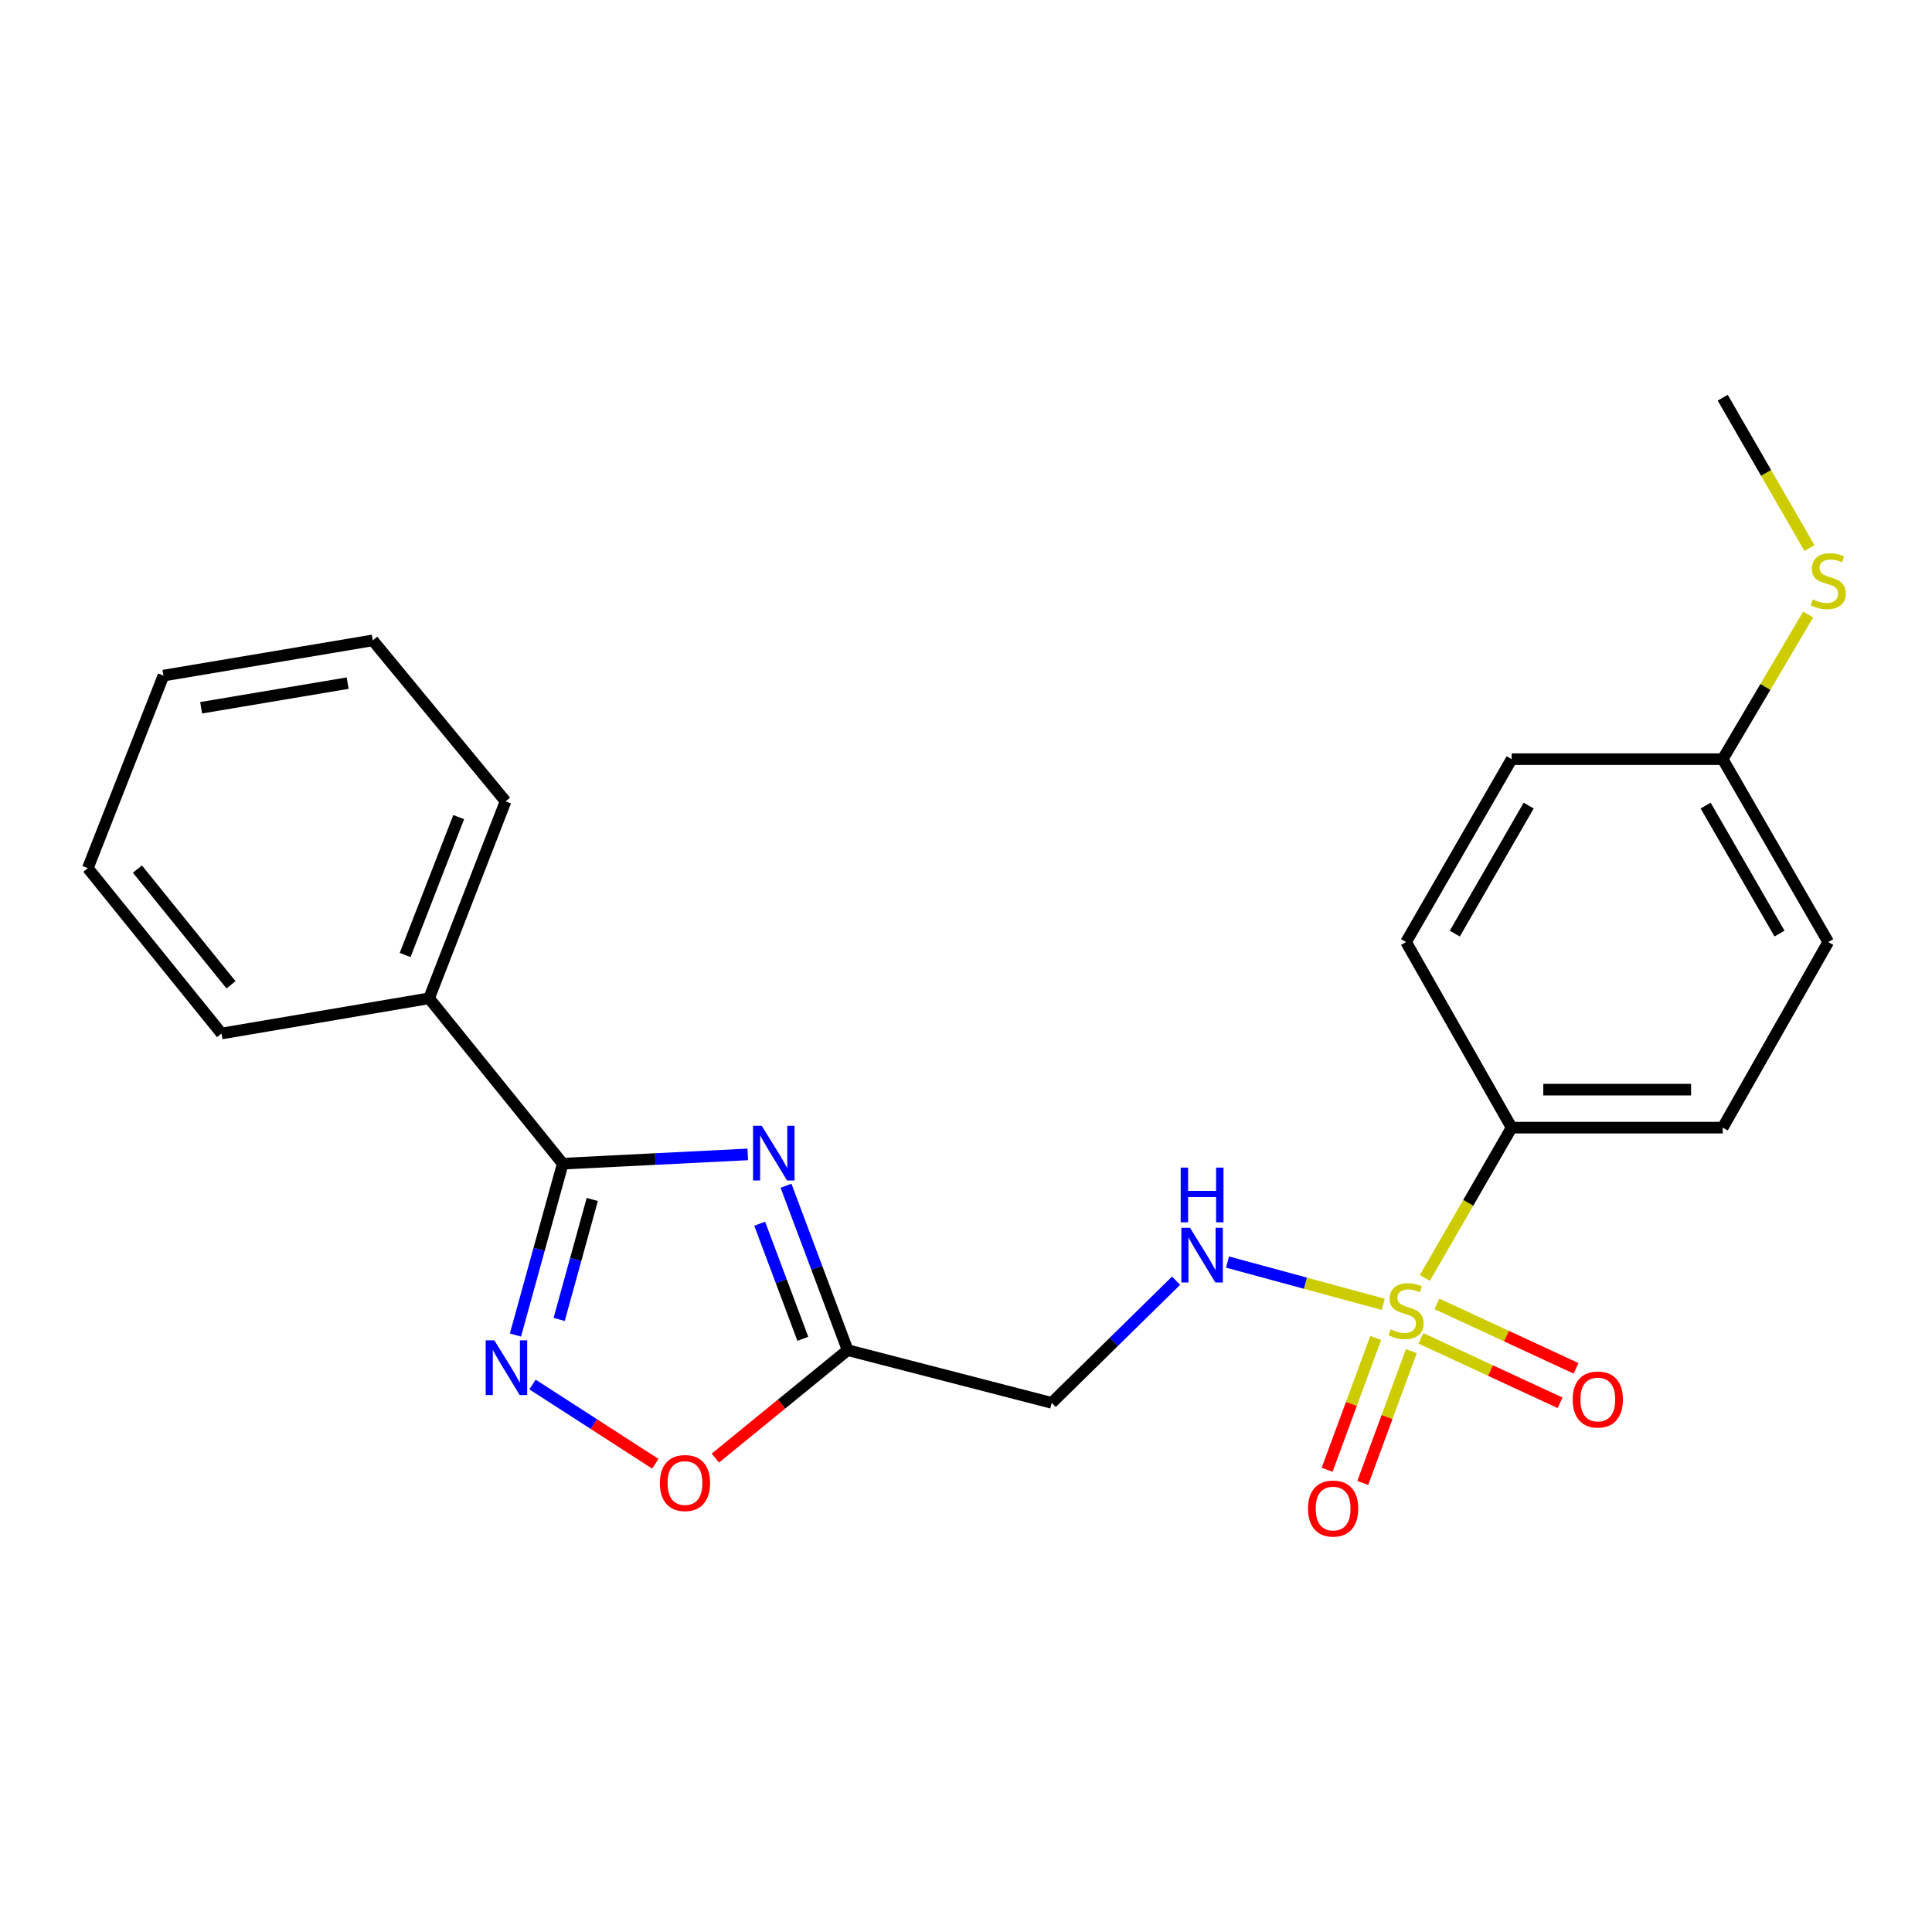 <?xml version='1.0' encoding='iso-8859-1'?>
<svg version='1.1' baseProfile='full'
              xmlns='http://www.w3.org/2000/svg'
                      xmlns:rdkit='http://www.rdkit.org/xml'
                      xmlns:xlink='http://www.w3.org/1999/xlink'
                  xml:space='preserve'
width='1000px' height='1000px' viewBox='0 0 1000 1000'>
<!-- END OF HEADER -->
<rect style='opacity:1.0;fill:#FFFFFF;stroke:none' width='1000' height='1000' x='0' y='0'> </rect>
<path class='bond-4' d='M 715.963,675.116 L 675.668,664.176' style='fill:none;fill-rule:evenodd;stroke:#CCCC00;stroke-width:6px;stroke-linecap:butt;stroke-linejoin:miter;stroke-opacity:1' />
<path class='bond-4' d='M 675.668,664.176 L 635.372,653.236' style='fill:none;fill-rule:evenodd;stroke:#0000FF;stroke-width:6px;stroke-linecap:butt;stroke-linejoin:miter;stroke-opacity:1' />
<path class='bond-7' d='M 737.506,661.472 L 759.962,622.567' style='fill:none;fill-rule:evenodd;stroke:#CCCC00;stroke-width:6px;stroke-linecap:butt;stroke-linejoin:miter;stroke-opacity:1' />
<path class='bond-7' d='M 759.962,622.567 L 782.418,583.661' style='fill:none;fill-rule:evenodd;stroke:#000000;stroke-width:6px;stroke-linecap:butt;stroke-linejoin:miter;stroke-opacity:1' />
<path class='bond-8' d='M 712.063,692.533 L 699.489,726.648' style='fill:none;fill-rule:evenodd;stroke:#CCCC00;stroke-width:6px;stroke-linecap:butt;stroke-linejoin:miter;stroke-opacity:1' />
<path class='bond-8' d='M 699.489,726.648 L 686.914,760.763' style='fill:none;fill-rule:evenodd;stroke:#FF0000;stroke-width:6px;stroke-linecap:butt;stroke-linejoin:miter;stroke-opacity:1' />
<path class='bond-8' d='M 730.512,699.333 L 717.937,733.448' style='fill:none;fill-rule:evenodd;stroke:#CCCC00;stroke-width:6px;stroke-linecap:butt;stroke-linejoin:miter;stroke-opacity:1' />
<path class='bond-8' d='M 717.937,733.448 L 705.363,767.563' style='fill:none;fill-rule:evenodd;stroke:#FF0000;stroke-width:6px;stroke-linecap:butt;stroke-linejoin:miter;stroke-opacity:1' />
<path class='bond-9' d='M 735.461,692.718 L 771.474,709.401' style='fill:none;fill-rule:evenodd;stroke:#CCCC00;stroke-width:6px;stroke-linecap:butt;stroke-linejoin:miter;stroke-opacity:1' />
<path class='bond-9' d='M 771.474,709.401 L 807.488,726.083' style='fill:none;fill-rule:evenodd;stroke:#FF0000;stroke-width:6px;stroke-linecap:butt;stroke-linejoin:miter;stroke-opacity:1' />
<path class='bond-9' d='M 743.725,674.877 L 779.739,691.56' style='fill:none;fill-rule:evenodd;stroke:#CCCC00;stroke-width:6px;stroke-linecap:butt;stroke-linejoin:miter;stroke-opacity:1' />
<path class='bond-9' d='M 779.739,691.56 L 815.752,708.243' style='fill:none;fill-rule:evenodd;stroke:#FF0000;stroke-width:6px;stroke-linecap:butt;stroke-linejoin:miter;stroke-opacity:1' />
<path class='bond-0' d='M 406.84,613.729 L 422.792,656.278' style='fill:none;fill-rule:evenodd;stroke:#0000FF;stroke-width:6px;stroke-linecap:butt;stroke-linejoin:miter;stroke-opacity:1' />
<path class='bond-0' d='M 422.792,656.278 L 438.743,698.828' style='fill:none;fill-rule:evenodd;stroke:#000000;stroke-width:6px;stroke-linecap:butt;stroke-linejoin:miter;stroke-opacity:1' />
<path class='bond-0' d='M 393.215,633.396 L 404.381,663.18' style='fill:none;fill-rule:evenodd;stroke:#0000FF;stroke-width:6px;stroke-linecap:butt;stroke-linejoin:miter;stroke-opacity:1' />
<path class='bond-0' d='M 404.381,663.18 L 415.547,692.965' style='fill:none;fill-rule:evenodd;stroke:#000000;stroke-width:6px;stroke-linecap:butt;stroke-linejoin:miter;stroke-opacity:1' />
<path class='bond-1' d='M 387.037,597.52 L 339.157,599.914' style='fill:none;fill-rule:evenodd;stroke:#0000FF;stroke-width:6px;stroke-linecap:butt;stroke-linejoin:miter;stroke-opacity:1' />
<path class='bond-1' d='M 339.157,599.914 L 291.276,602.308' style='fill:none;fill-rule:evenodd;stroke:#000000;stroke-width:6px;stroke-linecap:butt;stroke-linejoin:miter;stroke-opacity:1' />
<path class='bond-10' d='M 291.276,602.308 L 222.087,516.722' style='fill:none;fill-rule:evenodd;stroke:#000000;stroke-width:6px;stroke-linecap:butt;stroke-linejoin:miter;stroke-opacity:1' />
<path class='bond-24' d='M 291.276,602.308 L 279.036,646.662' style='fill:none;fill-rule:evenodd;stroke:#000000;stroke-width:6px;stroke-linecap:butt;stroke-linejoin:miter;stroke-opacity:1' />
<path class='bond-24' d='M 279.036,646.662 L 266.796,691.017' style='fill:none;fill-rule:evenodd;stroke:#0000FF;stroke-width:6px;stroke-linecap:butt;stroke-linejoin:miter;stroke-opacity:1' />
<path class='bond-24' d='M 306.558,620.845 L 297.99,651.893' style='fill:none;fill-rule:evenodd;stroke:#000000;stroke-width:6px;stroke-linecap:butt;stroke-linejoin:miter;stroke-opacity:1' />
<path class='bond-24' d='M 297.99,651.893 L 289.422,682.941' style='fill:none;fill-rule:evenodd;stroke:#0000FF;stroke-width:6px;stroke-linecap:butt;stroke-linejoin:miter;stroke-opacity:1' />
<path class='bond-2' d='M 275.622,716.619 L 307.41,737.126' style='fill:none;fill-rule:evenodd;stroke:#0000FF;stroke-width:6px;stroke-linecap:butt;stroke-linejoin:miter;stroke-opacity:1' />
<path class='bond-2' d='M 307.41,737.126 L 339.197,757.634' style='fill:none;fill-rule:evenodd;stroke:#FF0000;stroke-width:6px;stroke-linecap:butt;stroke-linejoin:miter;stroke-opacity:1' />
<path class='bond-3' d='M 438.743,698.828 L 544.362,726.125' style='fill:none;fill-rule:evenodd;stroke:#000000;stroke-width:6px;stroke-linecap:butt;stroke-linejoin:miter;stroke-opacity:1' />
<path class='bond-5' d='M 438.743,698.828 L 404.503,726.769' style='fill:none;fill-rule:evenodd;stroke:#000000;stroke-width:6px;stroke-linecap:butt;stroke-linejoin:miter;stroke-opacity:1' />
<path class='bond-5' d='M 404.503,726.769 L 370.262,754.711' style='fill:none;fill-rule:evenodd;stroke:#FF0000;stroke-width:6px;stroke-linecap:butt;stroke-linejoin:miter;stroke-opacity:1' />
<path class='bond-6' d='M 608.735,662.891 L 576.549,694.508' style='fill:none;fill-rule:evenodd;stroke:#0000FF;stroke-width:6px;stroke-linecap:butt;stroke-linejoin:miter;stroke-opacity:1' />
<path class='bond-6' d='M 576.549,694.508 L 544.362,726.125' style='fill:none;fill-rule:evenodd;stroke:#000000;stroke-width:6px;stroke-linecap:butt;stroke-linejoin:miter;stroke-opacity:1' />
<path class='bond-11' d='M 782.418,583.661 L 891.674,583.661' style='fill:none;fill-rule:evenodd;stroke:#000000;stroke-width:6px;stroke-linecap:butt;stroke-linejoin:miter;stroke-opacity:1' />
<path class='bond-11' d='M 798.806,563.999 L 875.286,563.999' style='fill:none;fill-rule:evenodd;stroke:#000000;stroke-width:6px;stroke-linecap:butt;stroke-linejoin:miter;stroke-opacity:1' />
<path class='bond-12' d='M 782.418,583.661 L 727.778,487.6' style='fill:none;fill-rule:evenodd;stroke:#000000;stroke-width:6px;stroke-linecap:butt;stroke-linejoin:miter;stroke-opacity:1' />
<path class='bond-17' d='M 222.087,516.722 L 261.685,414.763' style='fill:none;fill-rule:evenodd;stroke:#000000;stroke-width:6px;stroke-linecap:butt;stroke-linejoin:miter;stroke-opacity:1' />
<path class='bond-17' d='M 209.698,494.31 L 237.417,422.938' style='fill:none;fill-rule:evenodd;stroke:#000000;stroke-width:6px;stroke-linecap:butt;stroke-linejoin:miter;stroke-opacity:1' />
<path class='bond-18' d='M 222.087,516.722 L 114.655,534.943' style='fill:none;fill-rule:evenodd;stroke:#000000;stroke-width:6px;stroke-linecap:butt;stroke-linejoin:miter;stroke-opacity:1' />
<path class='bond-15' d='M 891.674,583.661 L 946.292,487.6' style='fill:none;fill-rule:evenodd;stroke:#000000;stroke-width:6px;stroke-linecap:butt;stroke-linejoin:miter;stroke-opacity:1' />
<path class='bond-16' d='M 727.778,487.6 L 782.418,392.938' style='fill:none;fill-rule:evenodd;stroke:#000000;stroke-width:6px;stroke-linecap:butt;stroke-linejoin:miter;stroke-opacity:1' />
<path class='bond-16' d='M 753.003,483.23 L 791.251,416.966' style='fill:none;fill-rule:evenodd;stroke:#000000;stroke-width:6px;stroke-linecap:butt;stroke-linejoin:miter;stroke-opacity:1' />
<path class='bond-13' d='M 891.674,392.938 L 782.418,392.938' style='fill:none;fill-rule:evenodd;stroke:#000000;stroke-width:6px;stroke-linecap:butt;stroke-linejoin:miter;stroke-opacity:1' />
<path class='bond-14' d='M 891.674,392.938 L 913.793,355.508' style='fill:none;fill-rule:evenodd;stroke:#000000;stroke-width:6px;stroke-linecap:butt;stroke-linejoin:miter;stroke-opacity:1' />
<path class='bond-14' d='M 913.793,355.508 L 935.912,318.078' style='fill:none;fill-rule:evenodd;stroke:#CCCC00;stroke-width:6px;stroke-linecap:butt;stroke-linejoin:miter;stroke-opacity:1' />
<path class='bond-23' d='M 891.674,392.938 L 946.292,487.6' style='fill:none;fill-rule:evenodd;stroke:#000000;stroke-width:6px;stroke-linecap:butt;stroke-linejoin:miter;stroke-opacity:1' />
<path class='bond-23' d='M 882.836,416.963 L 921.068,483.227' style='fill:none;fill-rule:evenodd;stroke:#000000;stroke-width:6px;stroke-linecap:butt;stroke-linejoin:miter;stroke-opacity:1' />
<path class='bond-19' d='M 936.569,283.662 L 914.122,244.751' style='fill:none;fill-rule:evenodd;stroke:#CCCC00;stroke-width:6px;stroke-linecap:butt;stroke-linejoin:miter;stroke-opacity:1' />
<path class='bond-19' d='M 914.122,244.751 L 891.674,205.84' style='fill:none;fill-rule:evenodd;stroke:#000000;stroke-width:6px;stroke-linecap:butt;stroke-linejoin:miter;stroke-opacity:1' />
<path class='bond-21' d='M 261.685,414.763 L 192.943,331.46' style='fill:none;fill-rule:evenodd;stroke:#000000;stroke-width:6px;stroke-linecap:butt;stroke-linejoin:miter;stroke-opacity:1' />
<path class='bond-20' d='M 114.655,534.943 L 45.455,449.357' style='fill:none;fill-rule:evenodd;stroke:#000000;stroke-width:6px;stroke-linecap:butt;stroke-linejoin:miter;stroke-opacity:1' />
<path class='bond-20' d='M 119.564,509.742 L 71.124,449.833' style='fill:none;fill-rule:evenodd;stroke:#000000;stroke-width:6px;stroke-linecap:butt;stroke-linejoin:miter;stroke-opacity:1' />
<path class='bond-22' d='M 45.455,449.357 L 84.604,349.681' style='fill:none;fill-rule:evenodd;stroke:#000000;stroke-width:6px;stroke-linecap:butt;stroke-linejoin:miter;stroke-opacity:1' />
<path class='bond-25' d='M 192.943,331.46 L 84.604,349.681' style='fill:none;fill-rule:evenodd;stroke:#000000;stroke-width:6px;stroke-linecap:butt;stroke-linejoin:miter;stroke-opacity:1' />
<path class='bond-25' d='M 179.953,353.583 L 104.116,366.337' style='fill:none;fill-rule:evenodd;stroke:#000000;stroke-width:6px;stroke-linecap:butt;stroke-linejoin:miter;stroke-opacity:1' />
<path  class='atom-0' d='M 719.778 688.044
Q 720.098 688.164, 721.418 688.724
Q 722.738 689.284, 724.178 689.644
Q 725.658 689.964, 727.098 689.964
Q 729.778 689.964, 731.338 688.684
Q 732.898 687.364, 732.898 685.084
Q 732.898 683.524, 732.098 682.564
Q 731.338 681.604, 730.138 681.084
Q 728.938 680.564, 726.938 679.964
Q 724.418 679.204, 722.898 678.484
Q 721.418 677.764, 720.338 676.244
Q 719.298 674.724, 719.298 672.164
Q 719.298 668.604, 721.698 666.404
Q 724.138 664.204, 728.938 664.204
Q 732.218 664.204, 735.938 665.764
L 735.018 668.844
Q 731.618 667.444, 729.058 667.444
Q 726.298 667.444, 724.778 668.604
Q 723.258 669.724, 723.298 671.684
Q 723.298 673.204, 724.058 674.124
Q 724.858 675.044, 725.978 675.564
Q 727.138 676.084, 729.058 676.684
Q 731.618 677.484, 733.138 678.284
Q 734.658 679.084, 735.738 680.724
Q 736.858 682.324, 736.858 685.084
Q 736.858 689.004, 734.218 691.124
Q 731.618 693.204, 727.258 693.204
Q 724.738 693.204, 722.818 692.644
Q 720.938 692.124, 718.698 691.204
L 719.778 688.044
' fill='#CCCC00'/>
<path  class='atom-1' d='M 394.251 582.686
L 403.531 597.686
Q 404.451 599.166, 405.931 601.846
Q 407.411 604.526, 407.491 604.686
L 407.491 582.686
L 411.251 582.686
L 411.251 611.006
L 407.371 611.006
L 397.411 594.606
Q 396.251 592.686, 395.011 590.486
Q 393.811 588.286, 393.451 587.606
L 393.451 611.006
L 389.771 611.006
L 389.771 582.686
L 394.251 582.686
' fill='#0000FF'/>
<path  class='atom-3' d='M 255.873 693.756
L 265.153 708.756
Q 266.073 710.236, 267.553 712.916
Q 269.033 715.596, 269.113 715.756
L 269.113 693.756
L 272.873 693.756
L 272.873 722.076
L 268.993 722.076
L 259.033 705.676
Q 257.873 703.756, 256.633 701.556
Q 255.433 699.356, 255.073 698.676
L 255.073 722.076
L 251.393 722.076
L 251.393 693.756
L 255.873 693.756
' fill='#0000FF'/>
<path  class='atom-5' d='M 615.943 635.501
L 625.223 650.501
Q 626.143 651.981, 627.623 654.661
Q 629.103 657.341, 629.183 657.501
L 629.183 635.501
L 632.943 635.501
L 632.943 663.821
L 629.063 663.821
L 619.103 647.421
Q 617.943 645.501, 616.703 643.301
Q 615.503 641.101, 615.143 640.421
L 615.143 663.821
L 611.463 663.821
L 611.463 635.501
L 615.943 635.501
' fill='#0000FF'/>
<path  class='atom-5' d='M 611.123 604.349
L 614.963 604.349
L 614.963 616.389
L 629.443 616.389
L 629.443 604.349
L 633.283 604.349
L 633.283 632.669
L 629.443 632.669
L 629.443 619.589
L 614.963 619.589
L 614.963 632.669
L 611.123 632.669
L 611.123 604.349
' fill='#0000FF'/>
<path  class='atom-6' d='M 341.545 767.616
Q 341.545 760.816, 344.905 757.016
Q 348.265 753.216, 354.545 753.216
Q 360.825 753.216, 364.185 757.016
Q 367.545 760.816, 367.545 767.616
Q 367.545 774.496, 364.145 778.416
Q 360.745 782.296, 354.545 782.296
Q 348.305 782.296, 344.905 778.416
Q 341.545 774.536, 341.545 767.616
M 354.545 779.096
Q 358.865 779.096, 361.185 776.216
Q 363.545 773.296, 363.545 767.616
Q 363.545 762.056, 361.185 759.256
Q 358.865 756.416, 354.545 756.416
Q 350.225 756.416, 347.865 759.216
Q 345.545 762.016, 345.545 767.616
Q 345.545 773.336, 347.865 776.216
Q 350.225 779.096, 354.545 779.096
' fill='#FF0000'/>
<path  class='atom-9' d='M 677.027 780.823
Q 677.027 774.023, 680.387 770.223
Q 683.747 766.423, 690.027 766.423
Q 696.307 766.423, 699.667 770.223
Q 703.027 774.023, 703.027 780.823
Q 703.027 787.703, 699.627 791.623
Q 696.227 795.503, 690.027 795.503
Q 683.787 795.503, 680.387 791.623
Q 677.027 787.743, 677.027 780.823
M 690.027 792.303
Q 694.347 792.303, 696.667 789.423
Q 699.027 786.503, 699.027 780.823
Q 699.027 775.263, 696.667 772.463
Q 694.347 769.623, 690.027 769.623
Q 685.707 769.623, 683.347 772.423
Q 681.027 775.223, 681.027 780.823
Q 681.027 786.543, 683.347 789.423
Q 685.707 792.303, 690.027 792.303
' fill='#FF0000'/>
<path  class='atom-10' d='M 814.029 724.381
Q 814.029 717.581, 817.389 713.781
Q 820.749 709.981, 827.029 709.981
Q 833.309 709.981, 836.669 713.781
Q 840.029 717.581, 840.029 724.381
Q 840.029 731.261, 836.629 735.181
Q 833.229 739.061, 827.029 739.061
Q 820.789 739.061, 817.389 735.181
Q 814.029 731.301, 814.029 724.381
M 827.029 735.861
Q 831.349 735.861, 833.669 732.981
Q 836.029 730.061, 836.029 724.381
Q 836.029 718.821, 833.669 716.021
Q 831.349 713.181, 827.029 713.181
Q 822.709 713.181, 820.349 715.981
Q 818.029 718.781, 818.029 724.381
Q 818.029 730.101, 820.349 732.981
Q 822.709 735.861, 827.029 735.861
' fill='#FF0000'/>
<path  class='atom-15' d='M 938.292 310.234
Q 938.612 310.354, 939.932 310.914
Q 941.252 311.474, 942.692 311.834
Q 944.172 312.154, 945.612 312.154
Q 948.292 312.154, 949.852 310.874
Q 951.412 309.554, 951.412 307.274
Q 951.412 305.714, 950.612 304.754
Q 949.852 303.794, 948.652 303.274
Q 947.452 302.754, 945.452 302.154
Q 942.932 301.394, 941.412 300.674
Q 939.932 299.954, 938.852 298.434
Q 937.812 296.914, 937.812 294.354
Q 937.812 290.794, 940.212 288.594
Q 942.652 286.394, 947.452 286.394
Q 950.732 286.394, 954.452 287.954
L 953.532 291.034
Q 950.132 289.634, 947.572 289.634
Q 944.812 289.634, 943.292 290.794
Q 941.772 291.914, 941.812 293.874
Q 941.812 295.394, 942.572 296.314
Q 943.372 297.234, 944.492 297.754
Q 945.652 298.274, 947.572 298.874
Q 950.132 299.674, 951.652 300.474
Q 953.172 301.274, 954.252 302.914
Q 955.372 304.514, 955.372 307.274
Q 955.372 311.194, 952.732 313.314
Q 950.132 315.394, 945.772 315.394
Q 943.252 315.394, 941.332 314.834
Q 939.452 314.314, 937.212 313.394
L 938.292 310.234
' fill='#CCCC00'/>
</svg>
